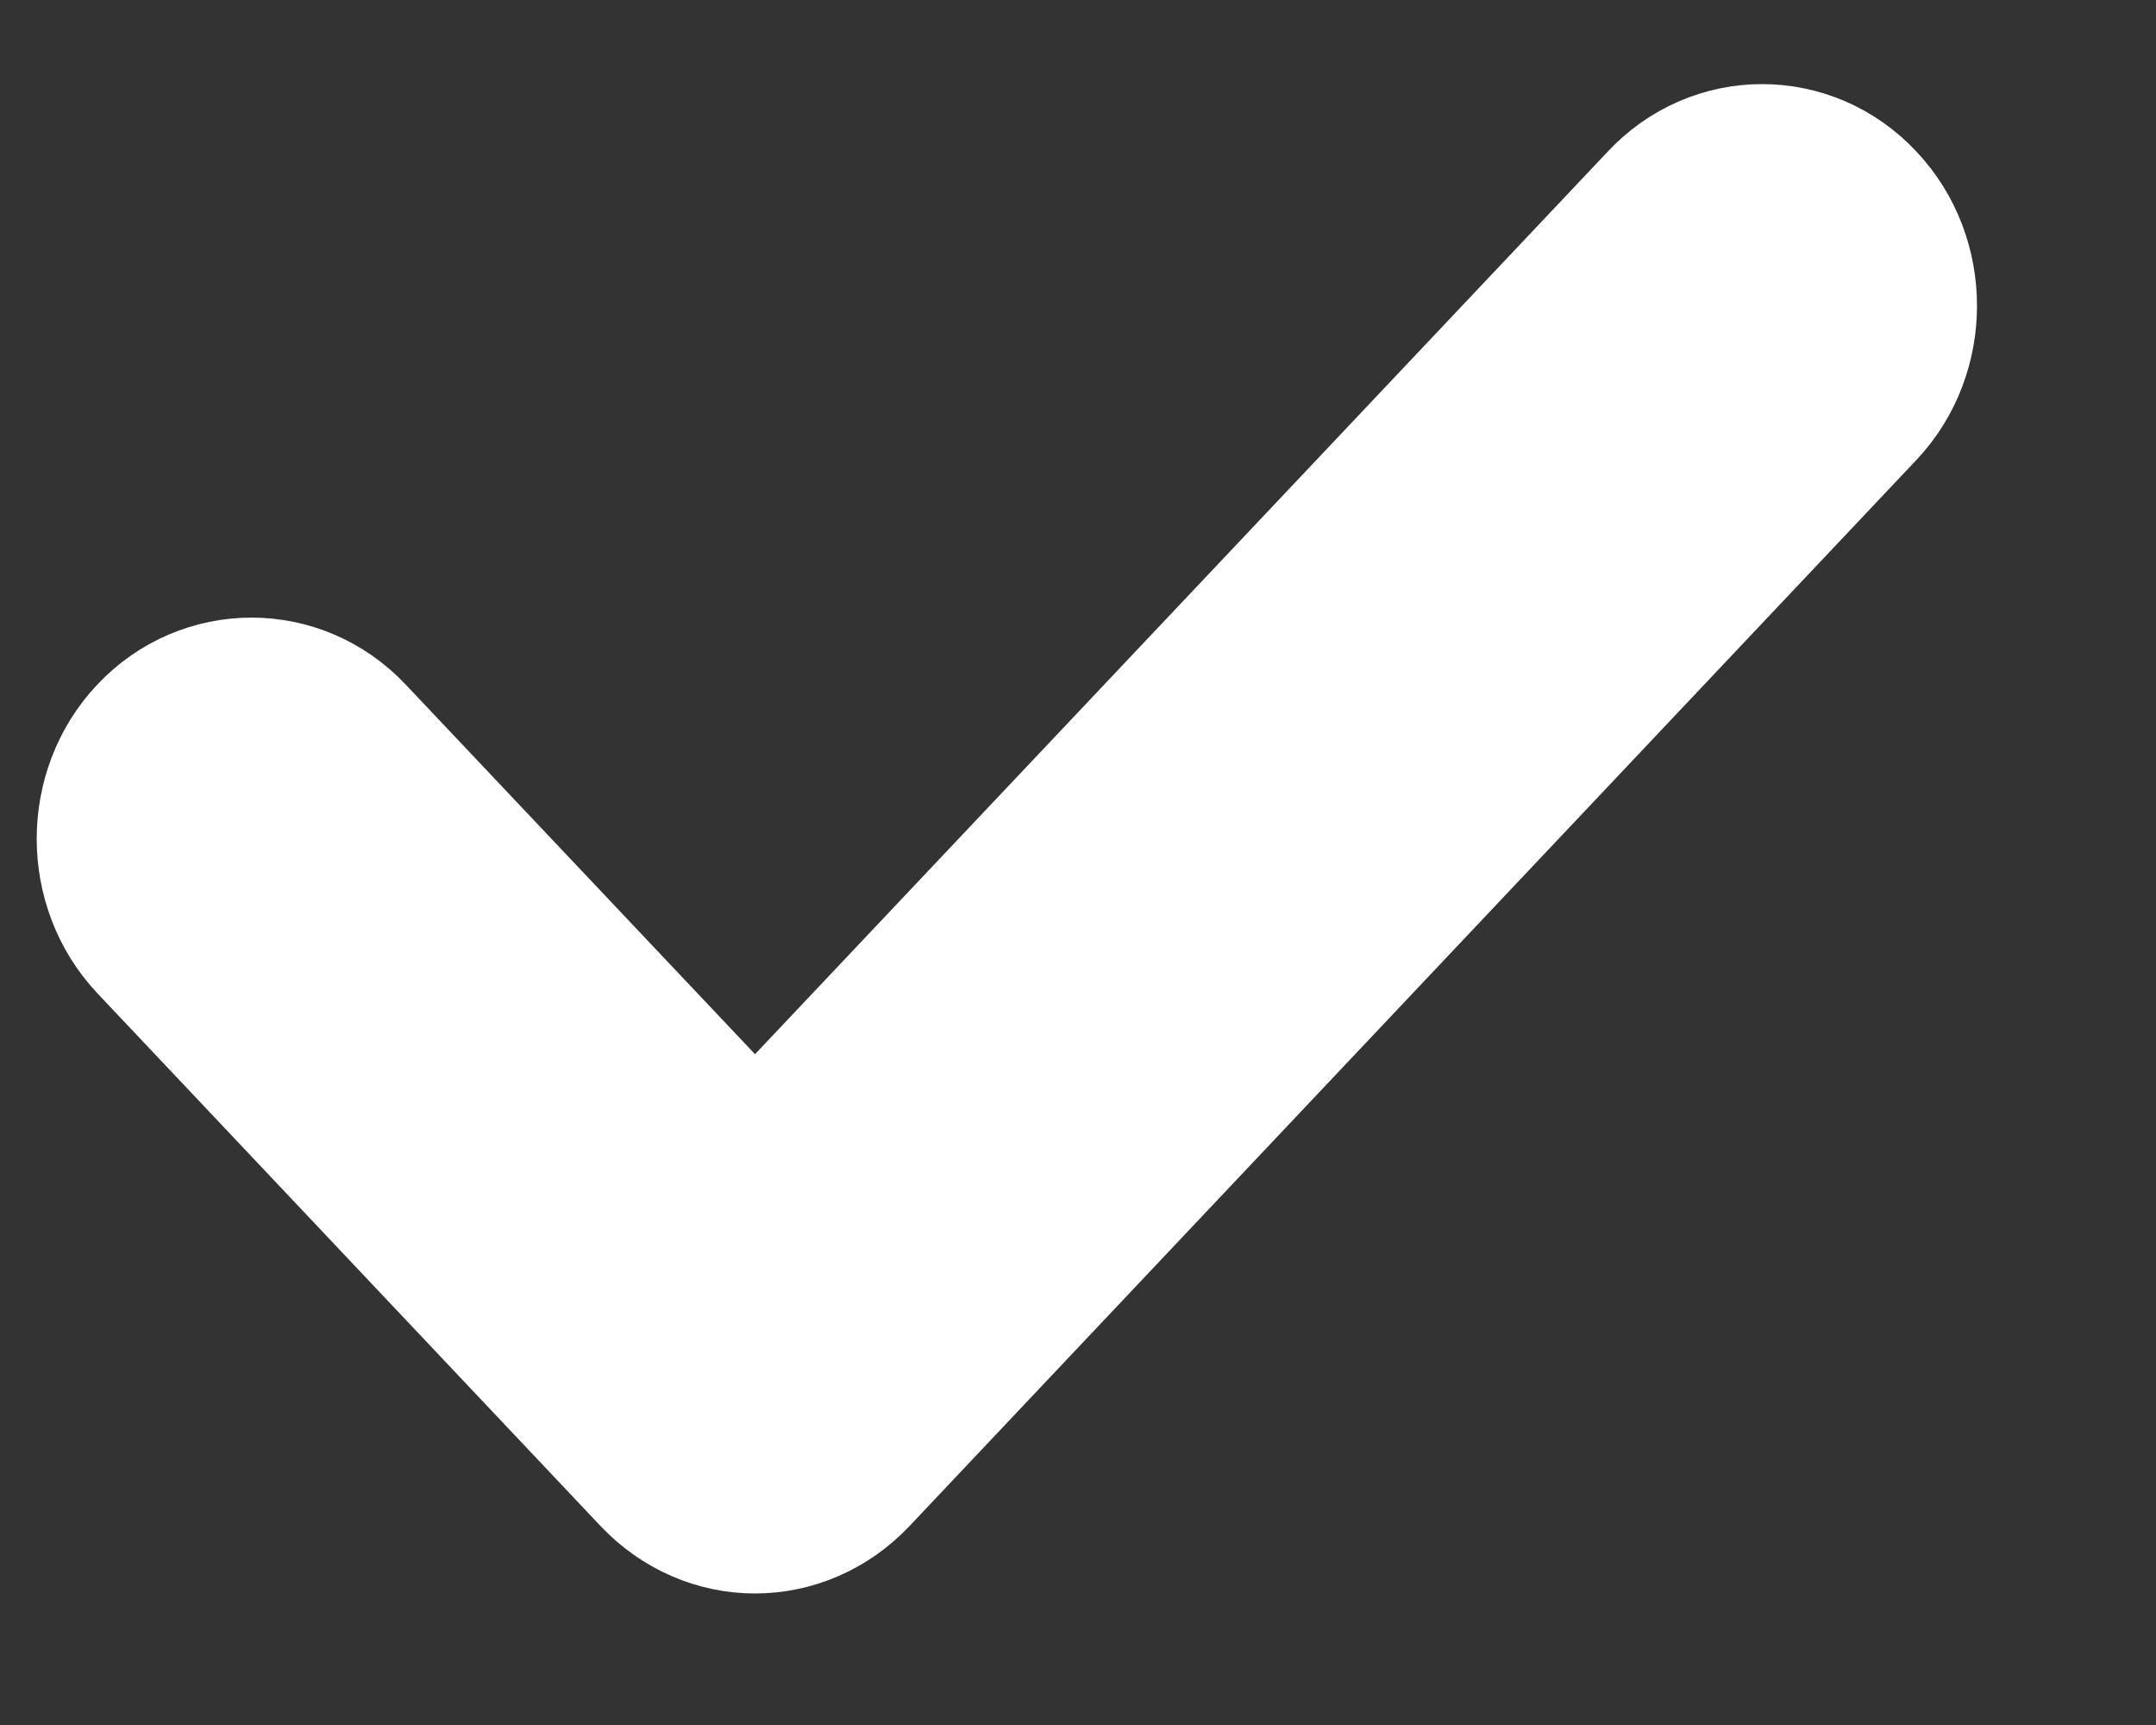 <svg width="10" height="8" viewBox="0 0 10 8" fill="none" xmlns="http://www.w3.org/2000/svg">
<rect x="0" y="0" width="10" height="8" fill="#333333" stroke="none"/>
<path fill-rule="evenodd" clip-rule="evenodd" d="M8.525 1.046C8.718 1.25 8.718 1.586 8.525 1.79L3.854 6.735C3.757 6.837 3.63 6.89 3.502 6.89C3.374 6.89 3.247 6.837 3.15 6.735L0.815 4.263C0.622 4.058 0.622 3.722 0.815 3.518C1.008 3.313 1.325 3.313 1.518 3.518L3.502 5.617L7.821 1.046C8.014 0.838 8.332 0.838 8.525 1.046Z" fill="white" stroke="white"/>
</svg>
